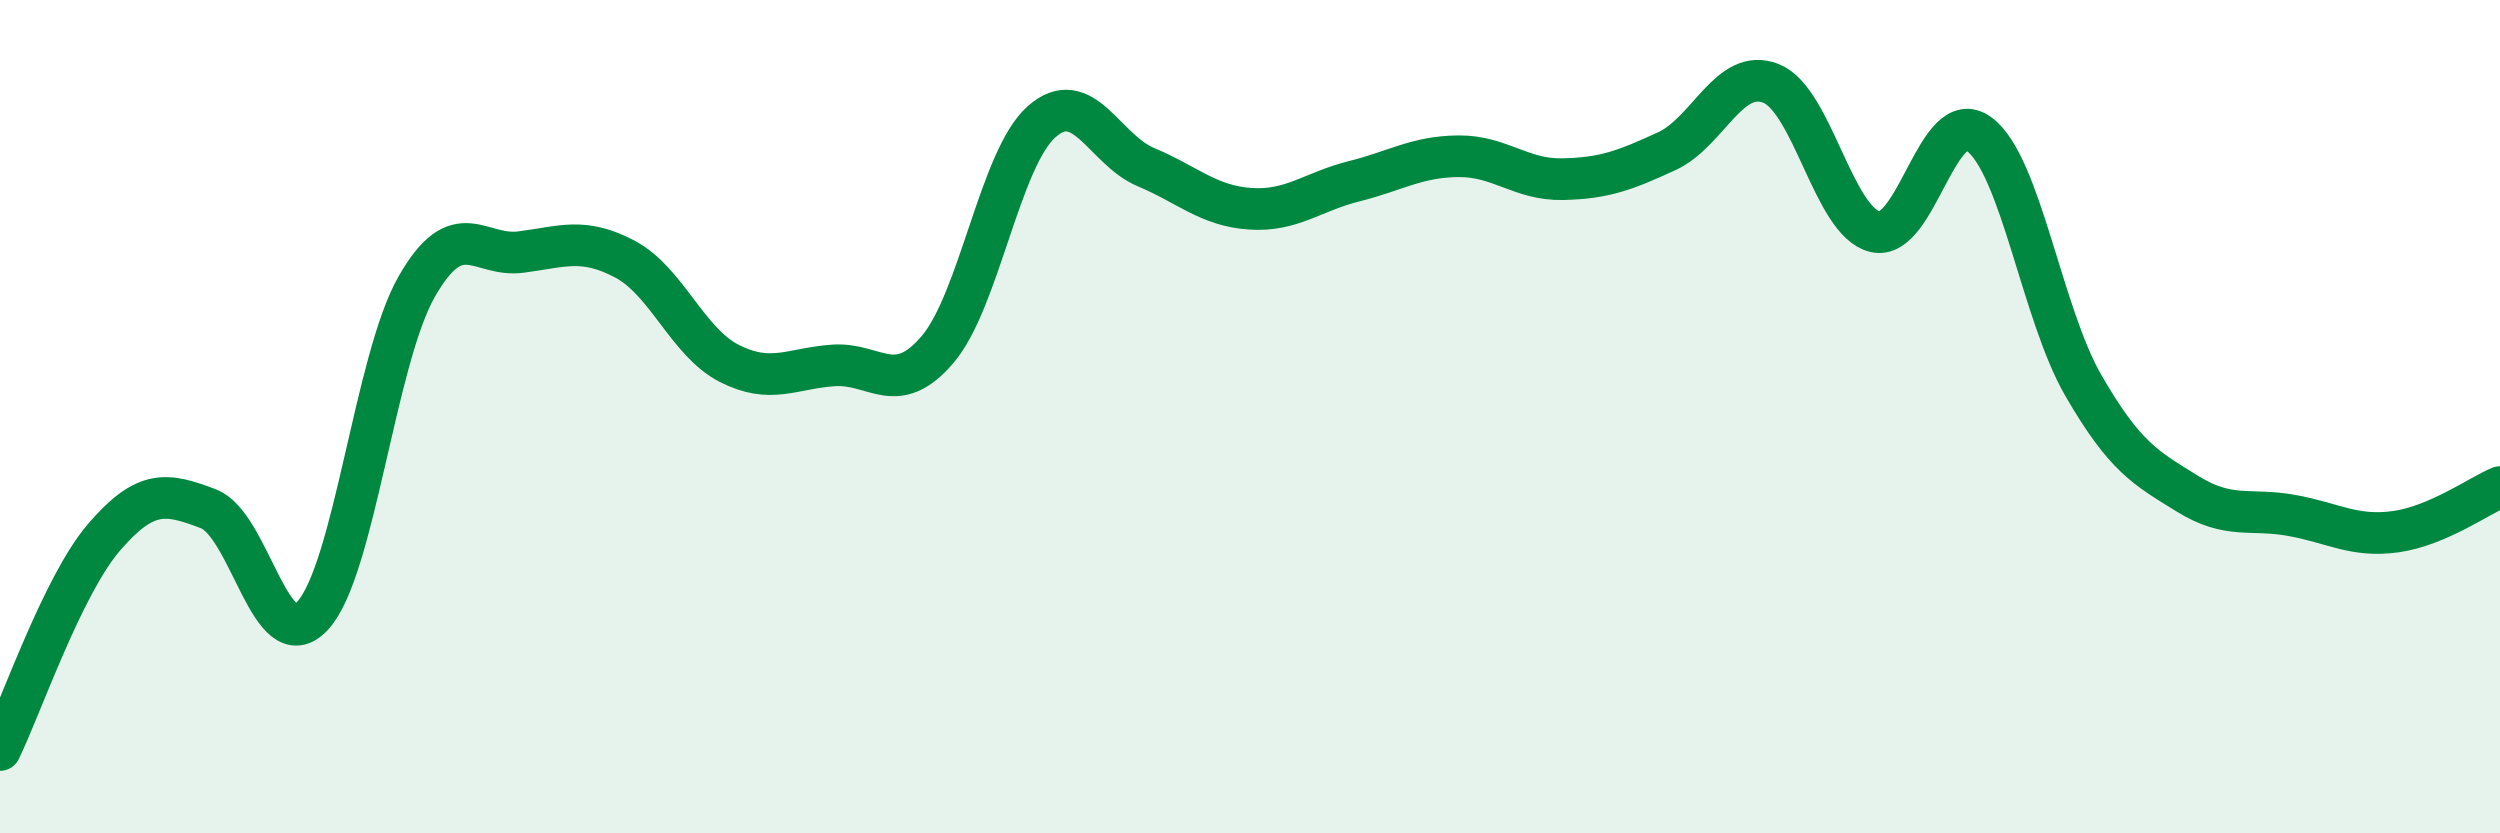 
    <svg width="60" height="20" viewBox="0 0 60 20" xmlns="http://www.w3.org/2000/svg">
      <path
        d="M 0,18 C 0.5,16.98 1.5,14.05 2.5,12.89 C 3.5,11.73 4,11.83 5,12.21 C 6,12.59 6.5,15.85 7.5,14.78 C 8.5,13.71 9,8.63 10,6.88 C 11,5.13 11.5,6.18 12.5,6.05 C 13.5,5.92 14,5.69 15,6.22 C 16,6.75 16.5,8.21 17.5,8.72 C 18.5,9.23 19,8.84 20,8.77 C 21,8.7 21.5,9.56 22.5,8.39 C 23.5,7.22 24,3.8 25,2.92 C 26,2.04 26.5,3.59 27.5,4.01 C 28.5,4.43 29,4.94 30,5.01 C 31,5.08 31.5,4.6 32.5,4.35 C 33.5,4.1 34,3.76 35,3.75 C 36,3.74 36.5,4.32 37.5,4.3 C 38.5,4.28 39,4.09 40,3.63 C 41,3.17 41.5,1.61 42.5,2 C 43.5,2.39 44,5.32 45,5.56 C 46,5.8 46.5,2.48 47.5,3.22 C 48.5,3.96 49,7.52 50,9.25 C 51,10.98 51.5,11.23 52.5,11.85 C 53.5,12.47 54,12.19 55,12.37 C 56,12.55 56.5,12.9 57.5,12.76 C 58.5,12.62 59.5,11.9 60,11.69L60 20L0 20Z"
        fill="#008740"
        opacity="0.1"
        stroke-linecap="round"
        stroke-linejoin="round"
      />
      <path
        d="M 0,18 C 0.5,16.98 1.5,14.05 2.5,12.89 C 3.5,11.73 4,11.83 5,12.21 C 6,12.59 6.5,15.85 7.5,14.78 C 8.5,13.71 9,8.63 10,6.88 C 11,5.13 11.5,6.18 12.5,6.05 C 13.5,5.92 14,5.69 15,6.22 C 16,6.75 16.5,8.21 17.5,8.72 C 18.5,9.23 19,8.84 20,8.77 C 21,8.7 21.5,9.56 22.5,8.39 C 23.5,7.22 24,3.8 25,2.92 C 26,2.04 26.5,3.59 27.5,4.01 C 28.5,4.43 29,4.94 30,5.01 C 31,5.08 31.5,4.6 32.5,4.35 C 33.5,4.1 34,3.76 35,3.75 C 36,3.74 36.5,4.32 37.5,4.3 C 38.5,4.28 39,4.09 40,3.63 C 41,3.17 41.5,1.61 42.5,2 C 43.5,2.39 44,5.32 45,5.56 C 46,5.8 46.5,2.48 47.5,3.22 C 48.5,3.96 49,7.52 50,9.25 C 51,10.98 51.5,11.23 52.5,11.85 C 53.5,12.47 54,12.19 55,12.37 C 56,12.55 56.5,12.9 57.5,12.76 C 58.5,12.62 59.5,11.9 60,11.69"
        stroke="#008740"
        stroke-width="1"
        fill="none"
        stroke-linecap="round"
        stroke-linejoin="round"
      />
    </svg>
  